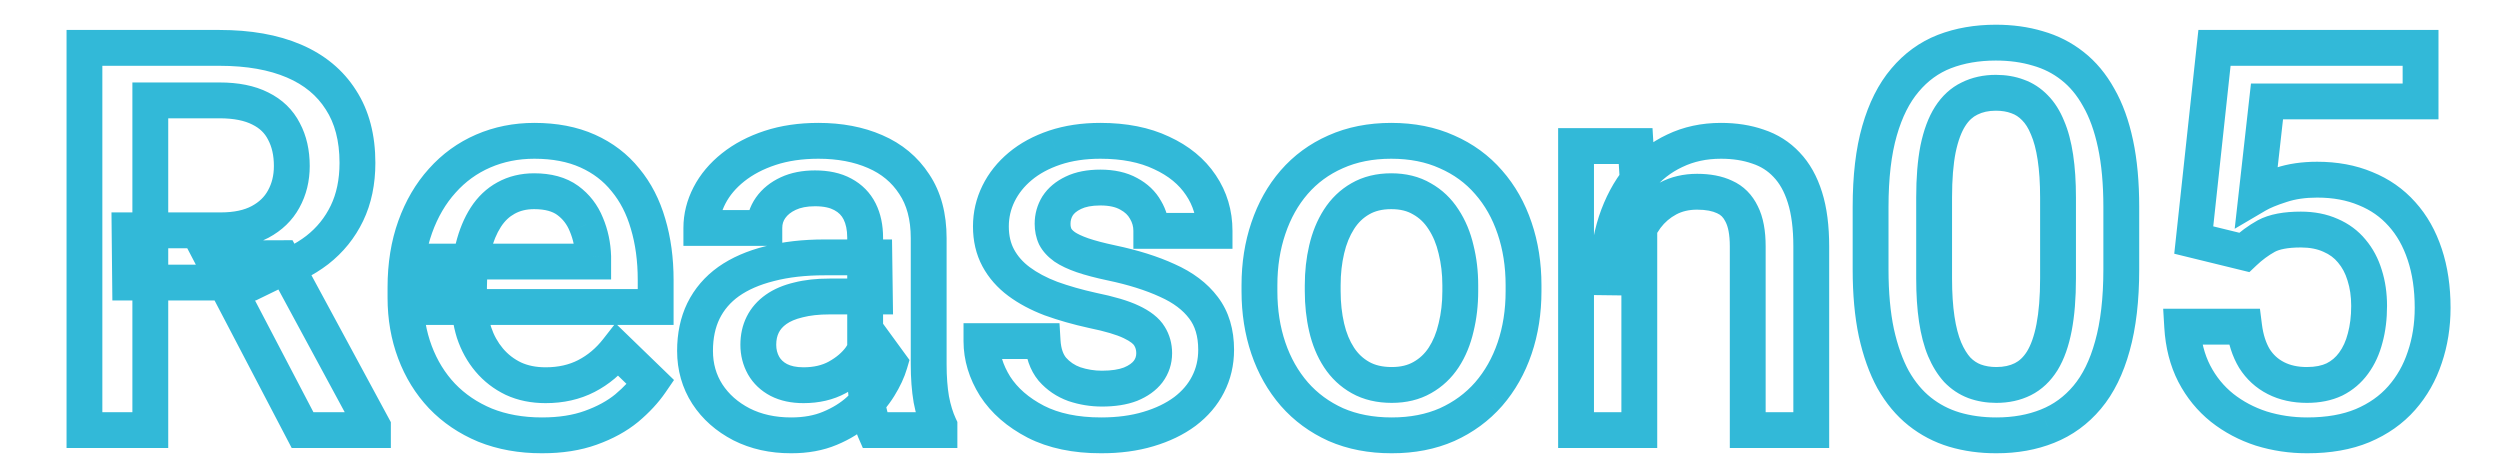 <svg width="279" height="53" viewBox="0 0 279 53" fill="none" xmlns="http://www.w3.org/2000/svg">
<mask id="path-1-outside-1_4_182" maskUnits="userSpaceOnUse" x="7" y="2" width="267" height="49" fill="black">
<rect fill="white" x="7" y="2" width="267" height="49"/>
<path d="M9.422 5.344H24.51C27.752 5.344 30.516 5.832 32.801 6.809C35.086 7.785 36.834 9.23 38.045 11.145C39.275 13.039 39.891 15.383 39.891 18.176C39.891 20.305 39.5 22.18 38.719 23.801C37.938 25.422 36.834 26.789 35.408 27.902C33.982 28.996 32.283 29.846 30.311 30.451L28.084 31.535H14.52L14.461 25.705H24.627C26.385 25.705 27.85 25.393 29.021 24.768C30.193 24.143 31.072 23.293 31.658 22.219C32.264 21.125 32.566 19.895 32.566 18.527C32.566 17.043 32.273 15.754 31.688 14.66C31.121 13.547 30.242 12.697 29.051 12.111C27.859 11.506 26.346 11.203 24.51 11.203H16.775V48H9.422V5.344ZM33.768 48L23.748 28.84L31.453 28.811L41.619 47.619V48H33.768ZM60.486 48.586C58.143 48.586 56.023 48.205 54.129 47.443C52.254 46.662 50.652 45.578 49.324 44.191C48.016 42.805 47.01 41.174 46.307 39.299C45.603 37.424 45.252 35.402 45.252 33.234V32.062C45.252 29.582 45.613 27.336 46.336 25.324C47.059 23.312 48.065 21.594 49.353 20.168C50.643 18.723 52.166 17.619 53.924 16.857C55.682 16.096 57.586 15.715 59.637 15.715C61.902 15.715 63.885 16.096 65.584 16.857C67.283 17.619 68.689 18.693 69.803 20.08C70.936 21.447 71.775 23.078 72.322 24.973C72.889 26.867 73.172 28.957 73.172 31.242V34.26H48.68V29.191H66.199V28.635C66.16 27.365 65.906 26.174 65.438 25.061C64.988 23.947 64.295 23.049 63.357 22.365C62.42 21.682 61.17 21.34 59.607 21.34C58.435 21.34 57.391 21.594 56.473 22.102C55.574 22.59 54.822 23.303 54.217 24.24C53.611 25.178 53.143 26.311 52.81 27.639C52.498 28.947 52.342 30.422 52.342 32.062V33.234C52.342 34.621 52.527 35.91 52.898 37.102C53.289 38.273 53.855 39.299 54.598 40.178C55.34 41.057 56.238 41.75 57.293 42.258C58.348 42.746 59.549 42.99 60.897 42.99C62.596 42.99 64.109 42.648 65.438 41.965C66.766 41.281 67.918 40.315 68.894 39.065L72.615 42.668C71.932 43.664 71.043 44.621 69.949 45.539C68.856 46.438 67.518 47.17 65.936 47.736C64.373 48.303 62.557 48.586 60.486 48.586ZM96.551 41.643V26.525C96.551 25.393 96.346 24.416 95.936 23.596C95.525 22.775 94.9 22.141 94.061 21.691C93.24 21.242 92.205 21.018 90.955 21.018C89.803 21.018 88.807 21.213 87.967 21.604C87.127 21.994 86.473 22.521 86.004 23.186C85.535 23.85 85.301 24.602 85.301 25.441H78.269C78.269 24.191 78.572 22.98 79.178 21.809C79.783 20.637 80.662 19.592 81.814 18.674C82.967 17.756 84.344 17.033 85.945 16.506C87.547 15.979 89.344 15.715 91.336 15.715C93.719 15.715 95.828 16.115 97.664 16.916C99.519 17.717 100.975 18.928 102.029 20.549C103.104 22.15 103.641 24.162 103.641 26.584V40.676C103.641 42.121 103.738 43.42 103.934 44.572C104.148 45.705 104.451 46.691 104.842 47.531V48H97.606C97.273 47.238 97.01 46.272 96.814 45.1C96.639 43.908 96.551 42.756 96.551 41.643ZM97.576 28.723L97.635 33.088H92.566C91.258 33.088 90.106 33.215 89.109 33.469C88.113 33.703 87.283 34.055 86.619 34.523C85.955 34.992 85.457 35.559 85.125 36.223C84.793 36.887 84.627 37.639 84.627 38.478C84.627 39.318 84.822 40.09 85.213 40.793C85.603 41.477 86.17 42.014 86.912 42.404C87.674 42.795 88.592 42.99 89.666 42.99C91.111 42.99 92.371 42.697 93.445 42.111C94.539 41.506 95.398 40.773 96.023 39.914C96.648 39.035 96.981 38.205 97.019 37.424L99.305 40.559C99.07 41.359 98.67 42.219 98.103 43.137C97.537 44.055 96.795 44.934 95.877 45.773C94.978 46.594 93.894 47.268 92.625 47.795C91.375 48.322 89.93 48.586 88.289 48.586C86.219 48.586 84.373 48.176 82.752 47.355C81.131 46.516 79.861 45.393 78.943 43.986C78.025 42.56 77.566 40.949 77.566 39.152C77.566 37.473 77.879 35.988 78.504 34.699C79.148 33.391 80.086 32.297 81.316 31.418C82.566 30.539 84.09 29.875 85.887 29.426C87.684 28.957 89.734 28.723 92.039 28.723H97.576ZM128.807 39.416C128.807 38.713 128.631 38.078 128.279 37.512C127.928 36.926 127.254 36.398 126.258 35.93C125.281 35.461 123.836 35.031 121.922 34.641C120.242 34.27 118.699 33.83 117.293 33.322C115.906 32.795 114.715 32.16 113.719 31.418C112.723 30.676 111.951 29.797 111.404 28.781C110.857 27.766 110.584 26.594 110.584 25.266C110.584 23.977 110.867 22.756 111.434 21.604C112 20.451 112.811 19.436 113.865 18.557C114.92 17.678 116.199 16.984 117.703 16.477C119.227 15.969 120.926 15.715 122.801 15.715C125.457 15.715 127.732 16.164 129.627 17.062C131.541 17.941 133.006 19.143 134.021 20.666C135.037 22.17 135.545 23.869 135.545 25.764H128.484C128.484 24.924 128.27 24.143 127.84 23.42C127.43 22.678 126.805 22.082 125.965 21.633C125.125 21.164 124.07 20.93 122.801 20.93C121.59 20.93 120.584 21.125 119.783 21.516C119.002 21.887 118.416 22.375 118.025 22.98C117.654 23.586 117.469 24.25 117.469 24.973C117.469 25.5 117.566 25.979 117.762 26.408C117.977 26.818 118.328 27.199 118.816 27.551C119.305 27.883 119.969 28.195 120.809 28.488C121.668 28.781 122.742 29.064 124.031 29.338C126.453 29.846 128.533 30.5 130.271 31.301C132.029 32.082 133.377 33.098 134.314 34.348C135.252 35.578 135.721 37.141 135.721 39.035C135.721 40.441 135.418 41.73 134.812 42.902C134.227 44.055 133.367 45.06 132.234 45.92C131.102 46.76 129.744 47.414 128.162 47.883C126.6 48.352 124.842 48.586 122.889 48.586C120.018 48.586 117.586 48.078 115.594 47.062C113.602 46.027 112.088 44.709 111.053 43.107C110.037 41.486 109.529 39.807 109.529 38.068H116.355C116.434 39.377 116.795 40.422 117.439 41.203C118.104 41.965 118.924 42.522 119.9 42.873C120.896 43.205 121.922 43.371 122.977 43.371C124.246 43.371 125.311 43.205 126.17 42.873C127.029 42.522 127.684 42.053 128.133 41.467C128.582 40.861 128.807 40.178 128.807 39.416ZM140.555 32.502V31.828C140.555 29.543 140.887 27.424 141.551 25.471C142.215 23.498 143.172 21.789 144.422 20.344C145.691 18.879 147.234 17.746 149.051 16.945C150.887 16.125 152.957 15.715 155.262 15.715C157.586 15.715 159.656 16.125 161.473 16.945C163.309 17.746 164.861 18.879 166.131 20.344C167.4 21.789 168.367 23.498 169.031 25.471C169.695 27.424 170.027 29.543 170.027 31.828V32.502C170.027 34.787 169.695 36.906 169.031 38.859C168.367 40.812 167.4 42.522 166.131 43.986C164.861 45.432 163.318 46.565 161.502 47.385C159.686 48.185 157.625 48.586 155.32 48.586C152.996 48.586 150.916 48.185 149.08 47.385C147.264 46.565 145.721 45.432 144.451 43.986C143.182 42.522 142.215 40.812 141.551 38.859C140.887 36.906 140.555 34.787 140.555 32.502ZM147.615 31.828V32.502C147.615 33.928 147.762 35.275 148.055 36.545C148.348 37.815 148.807 38.928 149.432 39.885C150.057 40.842 150.857 41.594 151.834 42.141C152.811 42.688 153.973 42.961 155.32 42.961C156.629 42.961 157.762 42.688 158.719 42.141C159.695 41.594 160.496 40.842 161.121 39.885C161.746 38.928 162.205 37.815 162.498 36.545C162.811 35.275 162.967 33.928 162.967 32.502V31.828C162.967 30.422 162.811 29.094 162.498 27.844C162.205 26.574 161.736 25.451 161.092 24.475C160.467 23.498 159.666 22.736 158.689 22.189C157.732 21.623 156.59 21.34 155.262 21.34C153.934 21.34 152.781 21.623 151.805 22.189C150.848 22.736 150.057 23.498 149.432 24.475C148.807 25.451 148.348 26.574 148.055 27.844C147.762 29.094 147.615 30.422 147.615 31.828ZM182.947 23.068V48H175.887V16.301H182.537L182.947 23.068ZM181.688 30.979L179.402 30.949C179.422 28.703 179.734 26.643 180.34 24.768C180.965 22.893 181.824 21.281 182.918 19.934C184.031 18.586 185.359 17.551 186.902 16.828C188.445 16.086 190.164 15.715 192.059 15.715C193.582 15.715 194.959 15.93 196.189 16.359C197.439 16.77 198.504 17.443 199.383 18.381C200.281 19.318 200.965 20.539 201.434 22.043C201.902 23.527 202.137 25.354 202.137 27.521V48H195.047V27.492C195.047 25.969 194.822 24.768 194.373 23.889C193.943 22.99 193.309 22.355 192.469 21.984C191.648 21.594 190.623 21.398 189.393 21.398C188.182 21.398 187.098 21.652 186.141 22.16C185.184 22.668 184.373 23.361 183.709 24.24C183.064 25.119 182.566 26.135 182.215 27.287C181.863 28.439 181.688 29.67 181.688 30.979ZM236.736 23.098V30.07C236.736 33.41 236.404 36.262 235.74 38.625C235.096 40.969 234.158 42.873 232.928 44.338C231.697 45.803 230.223 46.877 228.504 47.56C226.805 48.244 224.9 48.586 222.791 48.586C221.111 48.586 219.549 48.371 218.104 47.941C216.678 47.512 215.389 46.838 214.236 45.92C213.084 45.002 212.098 43.82 211.277 42.375C210.477 40.91 209.852 39.162 209.402 37.131C208.973 35.1 208.758 32.746 208.758 30.07V23.098C208.758 19.738 209.09 16.906 209.754 14.602C210.418 12.277 211.365 10.393 212.596 8.947C213.826 7.482 215.291 6.418 216.99 5.754C218.709 5.09 220.623 4.758 222.732 4.758C224.432 4.758 225.994 4.973 227.42 5.402C228.865 5.812 230.154 6.467 231.287 7.365C232.439 8.264 233.416 9.436 234.217 10.881C235.037 12.307 235.662 14.035 236.092 16.066C236.521 18.078 236.736 20.422 236.736 23.098ZM229.676 31.066V22.043C229.676 20.344 229.578 18.85 229.383 17.561C229.188 16.252 228.895 15.148 228.504 14.25C228.133 13.332 227.664 12.59 227.098 12.023C226.531 11.438 225.887 11.018 225.164 10.764C224.441 10.49 223.631 10.354 222.732 10.354C221.639 10.354 220.662 10.568 219.803 10.998C218.943 11.408 218.221 12.072 217.635 12.99C217.049 13.908 216.6 15.119 216.287 16.623C215.994 18.107 215.848 19.914 215.848 22.043V31.066C215.848 32.785 215.945 34.299 216.141 35.607C216.336 36.916 216.629 38.039 217.02 38.977C217.41 39.895 217.879 40.656 218.426 41.262C218.992 41.848 219.637 42.277 220.359 42.551C221.102 42.824 221.912 42.961 222.791 42.961C223.904 42.961 224.891 42.746 225.75 42.316C226.609 41.887 227.332 41.203 227.918 40.266C228.504 39.309 228.943 38.068 229.236 36.545C229.529 35.022 229.676 33.195 229.676 31.066ZM250.447 28.166L244.822 26.789L247.137 5.344H270.135V11.32H252.996L251.824 21.779C252.488 21.389 253.406 21.008 254.578 20.637C255.75 20.246 257.088 20.051 258.592 20.051C260.604 20.051 262.4 20.383 263.982 21.047C265.584 21.691 266.941 22.639 268.055 23.889C269.168 25.119 270.018 26.623 270.604 28.4C271.189 30.158 271.482 32.141 271.482 34.348C271.482 36.32 271.189 38.166 270.604 39.885C270.037 41.603 269.178 43.117 268.025 44.426C266.873 45.734 265.418 46.76 263.66 47.502C261.922 48.225 259.861 48.586 257.479 48.586C255.701 48.586 253.992 48.332 252.352 47.824C250.73 47.297 249.275 46.525 247.986 45.51C246.697 44.475 245.662 43.205 244.881 41.701C244.1 40.178 243.65 38.43 243.533 36.457H250.447C250.623 37.844 251.004 39.025 251.59 40.002C252.195 40.959 252.996 41.691 253.992 42.199C254.988 42.707 256.141 42.961 257.449 42.961C258.641 42.961 259.666 42.756 260.525 42.346C261.385 41.916 262.098 41.31 262.664 40.529C263.25 39.728 263.68 38.791 263.953 37.717C264.246 36.643 264.393 35.451 264.393 34.143C264.393 32.893 264.227 31.75 263.895 30.715C263.582 29.68 263.104 28.781 262.459 28.02C261.834 27.258 261.043 26.672 260.086 26.262C259.129 25.832 258.025 25.617 256.775 25.617C255.096 25.617 253.807 25.861 252.908 26.35C252.029 26.838 251.209 27.443 250.447 28.166Z"/>
</mask>
<path d="M9.422 5.344V3.344H7.422V5.344H9.422ZM38.045 11.145L36.355 12.214L36.361 12.224L36.368 12.234L38.045 11.145ZM35.408 27.902L36.626 29.489L36.632 29.484L36.639 29.479L35.408 27.902ZM30.311 30.451L29.724 28.539L29.575 28.585L29.435 28.653L30.311 30.451ZM28.084 31.535V33.535H28.545L28.959 33.333L28.084 31.535ZM14.52 31.535L12.52 31.555L12.54 33.535H14.52V31.535ZM14.461 25.705V23.705H12.441L12.461 25.725L14.461 25.705ZM31.658 22.219L29.908 21.25L29.902 21.261L31.658 22.219ZM31.688 14.66L29.905 15.567L29.915 15.586L29.924 15.605L31.688 14.66ZM29.051 12.111L28.145 13.894L28.156 13.9L28.168 13.906L29.051 12.111ZM16.775 11.203V9.203H14.775V11.203H16.775ZM16.775 48V50H18.775V48H16.775ZM9.422 48H7.422V50H9.422V48ZM33.768 48L31.995 48.927L32.556 50H33.768V48ZM23.748 28.84L23.74 26.84L20.452 26.852L21.976 29.767L23.748 28.84ZM31.453 28.811L33.213 27.86L32.643 26.806L31.445 26.811L31.453 28.811ZM41.619 47.619H43.619V47.113L43.379 46.668L41.619 47.619ZM41.619 48V50H43.619V48H41.619ZM9.422 7.344H24.51V3.344H9.422V7.344ZM24.51 7.344C27.56 7.344 30.041 7.804 32.015 8.648L33.587 4.969C30.99 3.86 27.944 3.344 24.51 3.344V7.344ZM32.015 8.648C33.965 9.481 35.381 10.675 36.355 12.214L39.735 10.075C38.287 7.786 36.206 6.089 33.587 4.969L32.015 8.648ZM36.368 12.234C37.343 13.735 37.891 15.678 37.891 18.176H41.891C41.891 15.088 41.208 12.343 39.722 10.055L36.368 12.234ZM37.891 18.176C37.891 20.059 37.546 21.627 36.917 22.933L40.52 24.669C41.454 22.732 41.891 20.551 41.891 18.176H37.891ZM36.917 22.933C36.27 24.275 35.362 25.401 34.177 26.326L36.639 29.479C38.306 28.177 39.605 26.568 40.52 24.669L36.917 22.933ZM34.191 26.316C32.98 27.244 31.502 27.993 29.724 28.539L30.897 32.363C33.065 31.698 34.985 30.748 36.626 29.489L34.191 26.316ZM29.435 28.653L27.209 29.737L28.959 33.333L31.186 32.249L29.435 28.653ZM28.084 29.535H14.52V33.535H28.084V29.535ZM16.519 31.515L16.461 25.685L12.461 25.725L12.52 31.555L16.519 31.515ZM14.461 27.705H24.627V23.705H14.461V27.705ZM24.627 27.705C26.611 27.705 28.423 27.354 29.963 26.532L28.08 23.003C27.277 23.431 26.159 23.705 24.627 23.705V27.705ZM29.963 26.532C31.448 25.74 32.625 24.623 33.414 23.177L29.902 21.261C29.519 21.963 28.938 22.545 28.08 23.003L29.963 26.532ZM33.408 23.187C34.193 21.77 34.566 20.201 34.566 18.527H30.566C30.566 19.588 30.335 20.48 29.908 21.25L33.408 23.187ZM34.566 18.527C34.566 16.778 34.22 15.152 33.45 13.716L29.924 15.605C30.327 16.356 30.566 17.308 30.566 18.527H34.566ZM33.47 13.753C32.695 12.229 31.487 11.081 29.933 10.317L28.168 13.906C28.997 14.314 29.547 14.864 29.905 15.567L33.47 13.753ZM29.957 10.328C28.4 9.537 26.549 9.203 24.51 9.203V13.203C26.142 13.203 27.319 13.475 28.145 13.894L29.957 10.328ZM24.51 9.203H16.775V13.203H24.51V9.203ZM14.775 11.203V48H18.775V11.203H14.775ZM16.775 46H9.422V50H16.775V46ZM11.422 48V5.344H7.422V48H11.422ZM35.54 47.073L25.52 27.913L21.976 29.767L31.995 48.927L35.54 47.073ZM23.756 30.84L31.461 30.811L31.445 26.811L23.74 26.84L23.756 30.84ZM29.694 29.762L39.86 48.57L43.379 46.668L33.213 27.86L29.694 29.762ZM39.619 47.619V48H43.619V47.619H39.619ZM41.619 46H33.768V50H41.619V46ZM54.129 47.443L53.36 49.289L53.371 49.294L53.383 49.299L54.129 47.443ZM49.324 44.191L47.87 45.564L47.875 45.569L47.88 45.575L49.324 44.191ZM49.353 20.168L50.837 21.509L50.846 21.499L49.353 20.168ZM69.803 20.08L68.243 21.332L68.253 21.344L68.263 21.356L69.803 20.08ZM72.322 24.973L70.401 25.527L70.403 25.536L70.406 25.546L72.322 24.973ZM73.172 34.26V36.26H75.172V34.26H73.172ZM48.68 34.26H46.68V36.26H48.68V34.26ZM48.68 29.191V27.191H46.68V29.191H48.68ZM66.199 29.191V31.191H68.199V29.191H66.199ZM66.199 28.635H68.199V28.604L68.198 28.573L66.199 28.635ZM65.438 25.061L63.583 25.809L63.588 25.823L63.594 25.837L65.438 25.061ZM56.473 22.102L57.428 23.859L57.434 23.855L57.441 23.852L56.473 22.102ZM52.81 27.639L50.87 27.154L50.868 27.164L50.865 27.174L52.81 27.639ZM52.898 37.102L50.989 37.696L50.995 37.715L51.001 37.734L52.898 37.102ZM57.293 42.258L56.425 44.06L56.439 44.066L56.453 44.073L57.293 42.258ZM68.894 39.065L70.286 37.628L68.688 36.08L67.319 37.833L68.894 39.065ZM72.615 42.668L74.264 43.8L75.22 42.407L74.007 41.231L72.615 42.668ZM69.949 45.539L71.219 47.084L71.227 47.078L71.235 47.071L69.949 45.539ZM65.936 47.736L65.261 45.853L65.254 45.856L65.936 47.736ZM60.486 46.586C58.361 46.586 56.5 46.241 54.875 45.588L53.383 49.299C55.547 50.169 57.924 50.586 60.486 50.586V46.586ZM54.898 45.597C53.263 44.916 51.895 43.984 50.769 42.808L47.88 45.575C49.41 47.172 51.245 48.408 53.36 49.289L54.898 45.597ZM50.779 42.819C49.662 41.635 48.794 40.235 48.179 38.597L44.434 40.001C45.226 42.112 46.369 43.974 47.87 45.564L50.779 42.819ZM48.179 38.597C47.567 36.964 47.252 35.182 47.252 33.234H43.252C43.252 35.622 43.64 37.884 44.434 40.001L48.179 38.597ZM47.252 33.234V32.062H43.252V33.234H47.252ZM47.252 32.062C47.252 29.776 47.585 27.764 48.218 26L44.454 24.648C43.642 26.908 43.252 29.388 43.252 32.062H47.252ZM48.218 26C48.862 24.207 49.742 22.721 50.837 21.509L47.87 18.827C46.387 20.467 45.255 22.418 44.454 24.648L48.218 26ZM50.846 21.499C51.944 20.268 53.23 19.338 54.719 18.692L53.129 15.022C51.102 15.901 49.341 17.177 47.861 18.837L50.846 21.499ZM54.719 18.692C56.209 18.047 57.84 17.715 59.637 17.715V13.715C57.332 13.715 55.155 14.144 53.129 15.022L54.719 18.692ZM59.637 17.715C61.68 17.715 63.373 18.058 64.766 18.682L66.402 15.032C64.396 14.133 62.124 13.715 59.637 13.715V17.715ZM64.766 18.682C66.19 19.321 67.338 20.204 68.243 21.332L71.362 18.828C70.041 17.183 68.376 15.917 66.402 15.032L64.766 18.682ZM68.263 21.356C69.202 22.489 69.922 23.868 70.401 25.527L74.244 24.418C73.629 22.289 72.669 20.405 71.343 18.804L68.263 21.356ZM70.406 25.546C70.909 27.228 71.172 29.122 71.172 31.242H75.172C75.172 28.793 74.868 26.506 74.239 24.4L70.406 25.546ZM71.172 31.242V34.26H75.172V31.242H71.172ZM73.172 32.26H48.68V36.26H73.172V32.26ZM50.68 34.26V29.191H46.68V34.26H50.68ZM48.68 31.191H66.199V27.191H48.68V31.191ZM68.199 29.191V28.635H64.199V29.191H68.199ZM68.198 28.573C68.152 27.071 67.85 25.636 67.281 24.284L63.594 25.837C63.963 26.712 64.168 27.66 64.2 28.696L68.198 28.573ZM67.292 24.312C66.708 22.865 65.786 21.661 64.536 20.749L62.179 23.981C62.804 24.437 63.268 25.03 63.583 25.809L67.292 24.312ZM64.536 20.749C63.155 19.742 61.449 19.34 59.607 19.34V23.34C60.891 23.34 61.685 23.621 62.179 23.981L64.536 20.749ZM59.607 19.34C58.137 19.34 56.752 19.661 55.505 20.352L57.441 23.852C58.029 23.526 58.734 23.34 59.607 23.34V19.34ZM55.518 20.344C54.299 21.007 53.307 21.963 52.537 23.155L55.897 25.325C56.338 24.643 56.85 24.173 57.428 23.859L55.518 20.344ZM52.537 23.155C51.789 24.313 51.244 25.659 50.87 27.154L54.751 28.124C55.041 26.962 55.434 26.042 55.897 25.325L52.537 23.155ZM50.865 27.174C50.51 28.664 50.342 30.298 50.342 32.062H54.342C54.342 30.546 54.487 29.231 54.756 28.103L50.865 27.174ZM50.342 32.062V33.234H54.342V32.062H50.342ZM50.342 33.234C50.342 34.801 50.552 36.292 50.989 37.696L54.808 36.507C54.503 35.528 54.342 34.442 54.342 33.234H50.342ZM51.001 37.734C51.466 39.129 52.152 40.381 53.07 41.468L56.126 38.887C55.559 38.216 55.112 37.418 54.796 36.469L51.001 37.734ZM53.07 41.468C53.997 42.566 55.121 43.432 56.425 44.06L58.161 40.456C57.355 40.068 56.683 39.547 56.126 38.887L53.07 41.468ZM56.453 44.073C57.81 44.701 59.305 44.99 60.897 44.99V40.99C59.793 40.99 58.886 40.791 58.133 40.443L56.453 44.073ZM60.897 44.99C62.87 44.99 64.705 44.591 66.353 43.743L64.522 40.187C63.514 40.706 62.322 40.99 60.897 40.99V44.99ZM66.353 43.743C67.954 42.919 69.327 41.759 70.471 40.296L67.319 37.833C66.509 38.87 65.577 39.644 64.522 40.187L66.353 43.743ZM67.503 40.501L71.224 44.105L74.007 41.231L70.286 37.628L67.503 40.501ZM70.966 41.536C70.402 42.359 69.643 43.185 68.663 44.007L71.235 47.071C72.443 46.057 73.462 44.969 74.264 43.8L70.966 41.536ZM68.68 43.994C67.793 44.722 66.667 45.35 65.261 45.853L66.61 49.619C68.369 48.99 69.918 48.153 71.219 47.084L68.68 43.994ZM65.254 45.856C63.956 46.327 62.379 46.586 60.486 46.586V50.586C62.734 50.586 64.79 50.279 66.617 49.617L65.254 45.856ZM94.061 21.691L93.1 23.446L93.109 23.45L93.117 23.455L94.061 21.691ZM85.301 25.441V27.441H87.301V25.441H85.301ZM78.269 25.441H76.269V27.441H78.269V25.441ZM81.814 18.674L80.568 17.11L81.814 18.674ZM97.664 16.916L96.865 18.749L96.872 18.752L97.664 16.916ZM102.029 20.549L100.353 21.64L100.361 21.651L100.368 21.663L102.029 20.549ZM103.934 44.572L101.962 44.907L101.965 44.926L101.969 44.945L103.934 44.572ZM104.842 47.531H106.842V47.089L106.655 46.688L104.842 47.531ZM104.842 48V50H106.842V48H104.842ZM97.606 48L95.772 48.799L96.296 50H97.606V48ZM96.814 45.1L94.836 45.392L94.839 45.41L94.842 45.428L96.814 45.1ZM97.576 28.723L99.576 28.696L99.549 26.723H97.576V28.723ZM97.635 33.088V35.088H99.662L99.635 33.061L97.635 33.088ZM89.109 33.469L89.567 35.416L89.585 35.411L89.603 35.407L89.109 33.469ZM85.213 40.793L83.465 41.764L83.47 41.775L83.476 41.785L85.213 40.793ZM86.912 42.404L85.981 44.174L85.99 44.179L85.999 44.184L86.912 42.404ZM93.445 42.111L94.403 43.867L94.414 43.861L93.445 42.111ZM96.023 39.914L97.641 41.09L97.647 41.082L97.653 41.073L96.023 39.914ZM97.019 37.424L98.636 36.246L95.304 31.676L95.022 37.324L97.019 37.424ZM99.305 40.559L101.224 41.12L101.501 40.176L100.921 39.38L99.305 40.559ZM95.877 45.773L97.225 47.25L97.227 47.249L95.877 45.773ZM92.625 47.795L91.858 45.948L91.848 45.952L92.625 47.795ZM82.752 47.355L81.832 49.131L81.84 49.136L81.849 49.14L82.752 47.355ZM78.943 43.986L77.262 45.069L77.269 45.08L78.943 43.986ZM78.504 34.699L76.71 33.816L76.704 33.827L78.504 34.699ZM81.316 31.418L80.166 29.782L80.16 29.786L80.154 29.791L81.316 31.418ZM85.887 29.426L86.372 31.366L86.382 31.364L86.392 31.361L85.887 29.426ZM98.551 41.643V26.525H94.551V41.643H98.551ZM98.551 26.525C98.551 25.154 98.302 23.857 97.724 22.701L94.147 24.49C94.389 24.975 94.551 25.631 94.551 26.525H98.551ZM97.724 22.701C97.122 21.496 96.194 20.564 95.004 19.928L93.117 23.455C93.607 23.717 93.929 24.055 94.147 24.49L97.724 22.701ZM95.021 19.937C93.824 19.282 92.432 19.018 90.955 19.018V23.018C91.978 23.018 92.657 23.203 93.1 23.446L95.021 19.937ZM90.955 19.018C89.581 19.018 88.284 19.25 87.123 19.79L88.81 23.417C89.33 23.175 90.025 23.018 90.955 23.018V19.018ZM87.123 19.79C86.012 20.307 85.067 21.045 84.37 22.032L87.638 24.339C87.879 23.998 88.242 23.681 88.81 23.417L87.123 19.79ZM84.37 22.032C83.655 23.045 83.301 24.203 83.301 25.441H87.301C87.301 25 87.416 24.654 87.638 24.339L84.37 22.032ZM85.301 23.441H78.269V27.441H85.301V23.441ZM80.269 25.441C80.269 24.529 80.487 23.631 80.955 22.727L77.401 20.891C76.657 22.33 76.269 23.854 76.269 25.441H80.269ZM80.955 22.727C81.416 21.833 82.103 21.001 83.061 20.238L80.568 17.11C79.221 18.183 78.15 19.44 77.401 20.891L80.955 22.727ZM83.061 20.238C84.003 19.488 85.162 18.869 86.571 18.405L85.32 14.606C83.525 15.197 81.931 16.024 80.568 17.11L83.061 20.238ZM86.571 18.405C87.938 17.956 89.519 17.715 91.336 17.715V13.715C89.169 13.715 87.156 14.002 85.32 14.606L86.571 18.405ZM91.336 17.715C93.495 17.715 95.324 18.077 96.865 18.749L98.464 15.083C96.332 14.153 93.943 13.715 91.336 13.715V17.715ZM96.872 18.752C98.383 19.404 99.523 20.364 100.353 21.64L103.706 19.458C102.426 17.492 100.657 16.029 98.457 15.08L96.872 18.752ZM100.368 21.663C101.171 22.86 101.641 24.457 101.641 26.584H105.641C105.641 23.867 105.036 21.441 103.69 19.435L100.368 21.663ZM101.641 26.584V40.676H105.641V26.584H101.641ZM101.641 40.676C101.641 42.208 101.744 43.621 101.962 44.907L105.905 44.238C105.733 43.218 105.641 42.034 105.641 40.676H101.641ZM101.969 44.945C102.207 46.203 102.553 47.353 103.028 48.375L106.655 46.688C106.349 46.029 106.09 45.208 105.899 44.2L101.969 44.945ZM102.842 47.531V48H106.842V47.531H102.842ZM104.842 46H97.606V50H104.842V46ZM99.439 47.201C99.194 46.639 98.966 45.844 98.787 44.771L94.842 45.428C95.053 46.699 95.353 47.838 95.772 48.799L99.439 47.201ZM98.793 44.808C98.63 43.705 98.551 42.651 98.551 41.643H94.551C94.551 42.861 94.647 44.111 94.836 45.392L98.793 44.808ZM95.576 28.75L95.635 33.115L99.635 33.061L99.576 28.696L95.576 28.75ZM97.635 31.088H92.566V35.088H97.635V31.088ZM92.566 31.088C91.134 31.088 89.81 31.226 88.615 31.531L89.603 35.407C90.401 35.203 91.382 35.088 92.566 35.088V31.088ZM88.651 31.522C87.468 31.8 86.386 32.24 85.466 32.889L87.772 36.157C88.18 35.869 88.759 35.606 89.567 35.416L88.651 31.522ZM85.466 32.889C84.558 33.53 83.829 34.342 83.336 35.328L86.914 37.117C87.085 36.776 87.352 36.454 87.772 36.157L85.466 32.889ZM83.336 35.328C82.848 36.304 82.627 37.369 82.627 38.478H86.627C86.627 37.908 86.738 37.469 86.914 37.117L83.336 35.328ZM82.627 38.478C82.627 39.643 82.901 40.751 83.465 41.764L86.961 39.822C86.743 39.429 86.627 38.994 86.627 38.478H82.627ZM83.476 41.785C84.068 42.821 84.925 43.618 85.981 44.174L87.844 40.635C87.415 40.409 87.139 40.132 86.949 39.801L83.476 41.785ZM85.999 44.184C87.106 44.752 88.353 44.99 89.666 44.99V40.99C88.83 40.99 88.241 40.838 87.825 40.625L85.999 44.184ZM89.666 44.99C91.385 44.99 92.986 44.64 94.403 43.867L92.488 40.355C91.756 40.755 90.837 40.99 89.666 40.99V44.99ZM94.414 43.861C95.719 43.139 96.816 42.224 97.641 41.09L94.406 38.738C93.981 39.323 93.36 39.873 92.477 40.361L94.414 43.861ZM97.653 41.073C98.419 39.997 98.953 38.804 99.017 37.524L95.022 37.324C95.008 37.606 94.878 38.073 94.394 38.755L97.653 41.073ZM95.403 38.602L97.689 41.737L100.921 39.38L98.636 36.246L95.403 38.602ZM97.385 39.997C97.213 40.584 96.9 41.279 96.401 42.087L99.806 44.187C100.44 43.159 100.927 42.135 101.224 41.12L97.385 39.997ZM96.401 42.087C95.946 42.825 95.329 43.564 94.527 44.298L97.227 47.249C98.261 46.303 99.129 45.284 99.806 44.187L96.401 42.087ZM94.528 44.297C93.822 44.942 92.941 45.498 91.858 45.948L93.392 49.642C94.848 49.037 96.135 48.246 97.225 47.25L94.528 44.297ZM91.848 45.952C90.889 46.356 89.717 46.586 88.289 46.586V50.586C90.142 50.586 91.861 50.288 93.402 49.638L91.848 45.952ZM88.289 46.586C86.488 46.586 84.959 46.231 83.655 45.571L81.849 49.14C83.787 50.121 85.949 50.586 88.289 50.586V46.586ZM83.672 45.58C82.33 44.884 81.331 43.986 80.618 42.893L77.269 45.08C78.391 46.8 79.932 48.147 81.832 49.131L83.672 45.58ZM80.625 42.904C79.927 41.82 79.566 40.589 79.566 39.152H75.566C75.566 41.309 76.123 43.301 77.262 45.069L80.625 42.904ZM79.566 39.152C79.566 37.723 79.831 36.546 80.303 35.572L76.704 33.827C75.927 35.431 75.566 37.222 75.566 39.152H79.566ZM80.298 35.583C80.791 34.582 81.507 33.74 82.479 33.045L80.154 29.791C78.665 30.854 77.506 32.2 76.71 33.816L80.298 35.583ZM82.467 33.054C83.478 32.343 84.764 31.768 86.372 31.366L85.402 27.485C83.415 27.982 81.655 28.735 80.166 29.782L82.467 33.054ZM86.392 31.361C87.99 30.944 89.866 30.723 92.039 30.723V26.723C89.603 26.723 87.378 26.97 85.382 27.491L86.392 31.361ZM92.039 30.723H97.576V26.723H92.039V30.723ZM128.279 37.512L126.564 38.541L126.572 38.554L126.58 38.566L128.279 37.512ZM126.258 35.93L125.392 37.733L125.399 37.736L125.406 37.739L126.258 35.93ZM121.922 34.641L121.49 36.593L121.506 36.597L121.522 36.6L121.922 34.641ZM117.293 33.322L116.582 35.192L116.598 35.198L116.614 35.203L117.293 33.322ZM113.719 31.418L114.914 29.814L113.719 31.418ZM117.703 16.477L117.071 14.579L117.063 14.582L117.703 16.477ZM129.627 17.062L128.77 18.87L128.781 18.875L128.792 18.88L129.627 17.062ZM134.021 20.666L132.357 21.775L132.364 21.785L134.021 20.666ZM135.545 25.764V27.764H137.545V25.764H135.545ZM128.484 25.764H126.484V27.764H128.484V25.764ZM127.84 23.42L126.089 24.387L126.105 24.415L126.121 24.442L127.84 23.42ZM125.965 21.633L124.99 23.379L125.006 23.388L125.022 23.396L125.965 21.633ZM119.783 21.516L120.641 23.322L120.651 23.318L120.66 23.313L119.783 21.516ZM118.025 22.98L116.345 21.896L116.332 21.916L116.32 21.935L118.025 22.98ZM117.762 26.408L115.941 27.236L115.964 27.287L115.99 27.336L117.762 26.408ZM118.816 27.551L117.648 29.174L117.67 29.189L117.692 29.205L118.816 27.551ZM120.809 28.488L120.15 30.377L120.157 30.379L120.163 30.381L120.809 28.488ZM124.031 29.338L123.616 31.294L123.621 31.295L124.031 29.338ZM130.271 31.301L129.435 33.117L129.447 33.123L129.459 33.128L130.271 31.301ZM134.314 34.348L132.714 35.548L132.719 35.554L132.724 35.56L134.314 34.348ZM134.812 42.902L133.036 41.984L133.03 41.996L134.812 42.902ZM132.234 45.92L133.425 47.526L133.434 47.52L133.443 47.513L132.234 45.92ZM128.162 47.883L127.594 45.965L127.587 45.967L128.162 47.883ZM115.594 47.062L114.672 48.837L114.678 48.841L114.685 48.844L115.594 47.062ZM111.053 43.107L109.358 44.169L109.365 44.181L109.373 44.193L111.053 43.107ZM109.529 38.068V36.068H107.529V38.068H109.529ZM116.355 38.068L118.352 37.949L118.24 36.068H116.355V38.068ZM117.439 41.203L115.897 42.476L115.914 42.497L115.932 42.517L117.439 41.203ZM119.9 42.873L119.223 44.755L119.245 44.763L119.268 44.77L119.9 42.873ZM126.17 42.873L126.891 44.739L126.909 44.732L126.927 44.724L126.17 42.873ZM128.133 41.467L129.72 42.684L129.73 42.671L129.739 42.658L128.133 41.467ZM130.807 39.416C130.807 38.361 130.538 37.358 129.979 36.457L126.58 38.566C126.724 38.798 126.807 39.064 126.807 39.416H130.807ZM129.994 36.483C129.349 35.407 128.264 34.663 127.109 34.12L125.406 37.739C126.243 38.133 126.507 38.445 126.564 38.541L129.994 36.483ZM127.123 34.127C125.925 33.551 124.29 33.083 122.322 32.681L121.522 36.6C123.382 36.98 124.637 37.37 125.392 37.733L127.123 34.127ZM122.353 32.688C120.745 32.333 119.287 31.916 117.972 31.441L116.614 35.203C118.112 35.744 119.739 36.207 121.49 36.593L122.353 32.688ZM118.004 31.453C116.758 30.979 115.736 30.427 114.914 29.814L112.524 33.022C113.694 33.893 115.055 34.611 116.582 35.192L118.004 31.453ZM114.914 29.814C114.134 29.233 113.563 28.572 113.165 27.833L109.643 29.73C110.339 31.022 111.312 32.119 112.524 33.022L114.914 29.814ZM113.165 27.833C112.798 27.15 112.584 26.313 112.584 25.266H108.584C108.584 26.874 108.917 28.381 109.643 29.73L113.165 27.833ZM112.584 25.266C112.584 24.281 112.798 23.363 113.228 22.486L109.639 20.721C108.937 22.149 108.584 23.672 108.584 25.266H112.584ZM113.228 22.486C113.663 21.602 114.291 20.805 115.146 20.093L112.585 17.02C111.33 18.066 110.337 19.3 109.639 20.721L113.228 22.486ZM115.146 20.093C115.984 19.395 117.037 18.812 118.343 18.372L117.063 14.582C115.362 15.156 113.856 15.961 112.585 17.02L115.146 20.093ZM118.336 18.374C119.624 17.944 121.106 17.715 122.801 17.715V13.715C120.746 13.715 118.829 13.993 117.071 14.579L118.336 18.374ZM122.801 17.715C125.237 17.715 127.205 18.127 128.77 18.87L130.484 15.255C128.26 14.201 125.677 13.715 122.801 13.715V17.715ZM128.792 18.88C130.421 19.628 131.577 20.604 132.357 21.775L135.686 19.557C134.435 17.681 132.661 16.255 130.462 15.245L128.792 18.88ZM132.364 21.785C133.146 22.944 133.545 24.25 133.545 25.764H137.545C137.545 23.489 136.928 21.396 135.679 19.547L132.364 21.785ZM135.545 23.764H128.484V27.764H135.545V23.764ZM130.484 25.764C130.484 24.564 130.172 23.429 129.559 22.398L126.121 24.442C126.367 24.856 126.484 25.284 126.484 25.764H130.484ZM129.59 22.453C128.971 21.332 128.045 20.477 126.908 19.869L125.022 23.396C125.564 23.687 125.888 24.023 126.089 24.387L129.59 22.453ZM126.94 19.886C125.721 19.206 124.306 18.93 122.801 18.93V22.93C123.835 22.93 124.529 23.122 124.99 23.379L126.94 19.886ZM122.801 18.93C121.389 18.93 120.06 19.155 118.906 19.718L120.66 23.313C121.108 23.095 121.79 22.93 122.801 22.93V18.93ZM118.925 19.709C117.876 20.208 116.974 20.921 116.345 21.896L119.706 24.065C119.858 23.829 120.128 23.566 120.641 23.322L118.925 19.709ZM116.32 21.935C115.753 22.861 115.469 23.888 115.469 24.973H119.469C119.469 24.612 119.556 24.311 119.731 24.026L116.32 21.935ZM115.469 24.973C115.469 25.752 115.614 26.517 115.941 27.236L119.582 25.581C119.518 25.44 119.469 25.248 119.469 24.973H115.469ZM115.99 27.336C116.386 28.092 116.98 28.693 117.648 29.174L119.985 25.928C119.676 25.705 119.567 25.545 119.533 25.48L115.99 27.336ZM117.692 29.205C118.378 29.671 119.219 30.052 120.15 30.377L121.467 26.6C120.718 26.338 120.232 26.095 119.941 25.897L117.692 29.205ZM120.163 30.381C121.123 30.709 122.281 31.011 123.616 31.294L124.446 27.381C123.204 27.118 122.213 26.854 121.454 26.595L120.163 30.381ZM123.621 31.295C125.936 31.781 127.866 32.395 129.435 33.117L131.108 29.484C129.201 28.605 126.97 27.911 124.442 27.381L123.621 31.295ZM129.459 33.128C130.977 33.803 132.024 34.627 132.714 35.548L135.914 33.148C134.73 31.568 133.082 30.361 131.084 29.473L129.459 33.128ZM132.724 35.56C133.34 36.369 133.721 37.478 133.721 39.035H137.721C137.721 36.803 137.163 34.787 135.905 33.136L132.724 35.56ZM133.721 39.035C133.721 40.144 133.485 41.115 133.036 41.984L136.589 43.82C137.351 42.346 137.721 40.739 137.721 39.035H133.721ZM133.03 41.996C132.594 42.853 131.942 43.631 131.026 44.327L133.443 47.513C134.792 46.49 135.859 45.257 136.595 43.809L133.03 41.996ZM131.043 44.313C130.127 44.992 128.989 45.552 127.594 45.965L128.73 49.8C130.499 49.276 132.076 48.527 133.425 47.526L131.043 44.313ZM127.587 45.967C126.244 46.37 124.684 46.586 122.889 46.586V50.586C124.999 50.586 126.955 50.333 128.737 49.798L127.587 45.967ZM122.889 46.586C120.246 46.586 118.145 46.118 116.502 45.281L114.685 48.844C117.027 50.038 119.789 50.586 122.889 50.586V46.586ZM116.516 45.288C114.777 44.384 113.548 43.284 112.732 42.022L109.373 44.193C110.628 46.134 112.426 47.67 114.672 48.837L116.516 45.288ZM112.748 42.046C111.911 40.71 111.529 39.394 111.529 38.068H107.529C107.529 40.219 108.164 42.263 109.358 44.169L112.748 42.046ZM109.529 40.068H116.355V36.068H109.529V40.068ZM114.359 38.188C114.455 39.794 114.913 41.283 115.897 42.476L118.982 39.93C118.677 39.56 118.412 38.959 118.352 37.949L114.359 38.188ZM115.932 42.517C116.826 43.543 117.935 44.291 119.223 44.755L120.578 40.991C119.913 40.752 119.381 40.387 118.947 39.889L115.932 42.517ZM119.268 44.77C120.469 45.171 121.708 45.371 122.977 45.371V41.371C122.136 41.371 121.324 41.239 120.533 40.976L119.268 44.77ZM122.977 45.371C124.406 45.371 125.732 45.186 126.891 44.739L125.449 41.008C124.889 41.224 124.086 41.371 122.977 41.371V45.371ZM126.927 44.724C128.031 44.273 129.006 43.615 129.72 42.684L126.546 40.25C126.361 40.491 126.027 40.77 125.413 41.022L126.927 44.724ZM129.739 42.658C130.447 41.705 130.807 40.602 130.807 39.416H126.807C126.807 39.753 126.717 40.018 126.527 40.275L129.739 42.658ZM141.551 25.471L143.444 26.114L143.446 26.109L141.551 25.471ZM144.422 20.344L142.91 19.034L142.909 19.035L144.422 20.344ZM149.051 16.945L149.858 18.775L149.867 18.771L149.051 16.945ZM161.473 16.945L160.649 18.768L160.661 18.773L160.673 18.779L161.473 16.945ZM166.131 20.344L164.619 21.654L164.628 21.664L166.131 20.344ZM169.031 25.471L167.136 26.109L167.138 26.114L169.031 25.471ZM166.131 43.986L167.634 45.306L167.642 45.296L166.131 43.986ZM161.502 47.385L162.309 49.215L162.317 49.211L162.325 49.208L161.502 47.385ZM149.08 47.385L148.257 49.208L148.269 49.213L148.28 49.218L149.08 47.385ZM144.451 43.986L142.94 45.296L142.949 45.306L144.451 43.986ZM158.719 42.141L157.742 40.396L157.734 40.4L157.726 40.404L158.719 42.141ZM162.498 36.545L160.556 36.067L160.553 36.081L160.549 36.095L162.498 36.545ZM162.498 27.844L160.549 28.294L160.553 28.311L160.558 28.329L162.498 27.844ZM161.092 24.475L159.407 25.553L159.415 25.565L159.423 25.576L161.092 24.475ZM158.689 22.189L157.671 23.911L157.691 23.923L157.712 23.934L158.689 22.189ZM151.805 22.189L152.797 23.926L152.808 23.919L151.805 22.189ZM148.055 27.844L150.002 28.3L150.003 28.294L148.055 27.844ZM142.555 32.502V31.828H138.555V32.502H142.555ZM142.555 31.828C142.555 29.738 142.858 27.839 143.444 26.114L139.657 24.827C138.916 27.008 138.555 29.347 138.555 31.828H142.555ZM143.446 26.109C144.035 24.36 144.869 22.884 145.935 21.652L142.909 19.035C141.475 20.694 140.395 22.636 139.655 24.833L143.446 26.109ZM145.933 21.654C147.004 20.418 148.305 19.46 149.858 18.775L148.244 15.115C146.164 16.032 144.378 17.34 142.91 19.034L145.933 21.654ZM149.867 18.771C151.411 18.081 153.197 17.715 155.262 17.715V13.715C152.717 13.715 150.362 14.169 148.235 15.119L149.867 18.771ZM155.262 17.715C157.349 17.715 159.131 18.082 160.649 18.768L162.296 15.123C160.181 14.168 157.823 13.715 155.262 13.715V17.715ZM160.673 18.779C162.245 19.464 163.552 20.422 164.619 21.654L167.642 19.034C166.171 17.336 164.372 16.028 162.272 15.112L160.673 18.779ZM164.628 21.664C165.709 22.894 166.549 24.366 167.136 26.109L170.927 24.833C170.185 22.63 169.092 20.684 167.633 19.024L164.628 21.664ZM167.138 26.114C167.724 27.839 168.027 29.738 168.027 31.828H172.027C172.027 29.347 171.667 27.008 170.925 24.827L167.138 26.114ZM168.027 31.828V32.502H172.027V31.828H168.027ZM168.027 32.502C168.027 34.592 167.724 36.491 167.138 38.216L170.925 39.503C171.667 37.322 172.027 34.983 172.027 32.502H168.027ZM167.138 38.216C166.551 39.94 165.709 41.419 164.619 42.676L167.642 45.296C169.092 43.624 170.183 41.685 170.925 39.503L167.138 38.216ZM164.628 42.666C163.554 43.89 162.245 44.855 160.679 45.562L162.325 49.208C164.392 48.274 166.169 46.973 167.633 45.306L164.628 42.666ZM160.695 45.555C159.171 46.227 157.392 46.586 155.32 46.586V50.586C157.858 50.586 160.2 50.144 162.309 49.215L160.695 45.555ZM155.32 46.586C153.228 46.586 151.426 46.226 149.88 45.552L148.28 49.218C150.406 50.145 152.765 50.586 155.32 50.586V46.586ZM149.903 45.562C148.337 44.855 147.028 43.89 145.954 42.666L142.949 45.306C144.413 46.973 146.19 48.274 148.257 49.208L149.903 45.562ZM145.963 42.676C144.873 41.419 144.031 39.94 143.444 38.216L139.657 39.503C140.399 41.685 141.49 43.624 142.94 45.296L145.963 42.676ZM143.444 38.216C142.858 36.491 142.555 34.592 142.555 32.502H138.555C138.555 34.983 138.916 37.322 139.657 39.503L143.444 38.216ZM145.615 31.828V32.502H149.615V31.828H145.615ZM145.615 32.502C145.615 34.065 145.776 35.565 146.106 36.995L150.003 36.095C149.748 34.986 149.615 33.79 149.615 32.502H145.615ZM146.106 36.995C146.444 38.462 146.987 39.799 147.757 40.978L151.106 38.791C150.626 38.056 150.251 37.167 150.003 36.095L146.106 36.995ZM147.757 40.978C148.555 42.2 149.592 43.178 150.857 43.886L152.811 40.396C152.122 40.01 151.559 39.484 151.106 38.791L147.757 40.978ZM150.857 43.886C152.187 44.631 153.7 44.961 155.32 44.961V40.961C154.245 40.961 153.434 40.744 152.811 40.396L150.857 43.886ZM155.32 44.961C156.912 44.961 158.4 44.626 159.711 43.877L157.726 40.404C157.124 40.749 156.346 40.961 155.32 40.961V44.961ZM159.696 43.886C160.96 43.178 161.998 42.2 162.796 40.978L159.447 38.791C158.994 39.484 158.43 40.01 157.742 40.396L159.696 43.886ZM162.796 40.978C163.566 39.799 164.108 38.462 164.447 36.995L160.549 36.095C160.302 37.167 159.926 38.056 159.447 38.791L162.796 40.978ZM164.44 37.023C164.794 35.584 164.967 34.074 164.967 32.502H160.967C160.967 33.781 160.827 34.967 160.556 36.067L164.44 37.023ZM164.967 32.502V31.828H160.967V32.502H164.967ZM164.967 31.828C164.967 30.273 164.794 28.781 164.438 27.359L160.558 28.329C160.827 29.407 160.967 30.571 160.967 31.828H164.967ZM164.447 27.394C164.106 25.919 163.551 24.57 162.761 23.373L159.423 25.576C159.922 26.333 160.304 27.23 160.549 28.294L164.447 27.394ZM162.776 23.396C161.981 22.153 160.941 21.158 159.667 20.444L157.712 23.934C158.391 24.315 158.953 24.843 159.407 25.553L162.776 23.396ZM159.708 20.468C158.388 19.687 156.878 19.34 155.262 19.34V23.34C156.301 23.34 157.077 23.559 157.671 23.911L159.708 20.468ZM155.262 19.34C153.644 19.34 152.133 19.687 150.801 20.459L152.808 23.919C153.43 23.559 154.223 23.34 155.262 23.34V19.34ZM150.812 20.453C149.56 21.169 148.537 22.162 147.747 23.396L151.116 25.553C151.576 24.834 152.135 24.304 152.797 23.926L150.812 20.453ZM147.747 23.396C146.984 24.588 146.444 25.929 146.106 27.394L150.003 28.294C150.251 27.22 150.629 26.314 151.116 25.553L147.747 23.396ZM146.107 27.387C145.776 28.8 145.615 30.283 145.615 31.828H149.615C149.615 30.561 149.747 29.387 150.002 28.3L146.107 27.387ZM182.947 23.068H184.947V23.008L184.944 22.947L182.947 23.068ZM182.947 48V50H184.947V48H182.947ZM175.887 48H173.887V50H175.887V48ZM175.887 16.301V14.301H173.887V16.301H175.887ZM182.537 16.301L184.533 16.18L184.42 14.301H182.537V16.301ZM181.688 30.979L181.662 32.978L183.688 33.004V30.979H181.688ZM179.402 30.949L177.402 30.932L177.385 32.923L179.377 32.949L179.402 30.949ZM180.34 24.768L178.442 24.135L178.439 24.144L178.437 24.153L180.34 24.768ZM182.918 19.934L181.376 18.66L181.371 18.666L181.365 18.673L182.918 19.934ZM186.902 16.828L187.751 18.639L187.76 18.635L187.769 18.631L186.902 16.828ZM196.189 16.359L195.53 18.248L195.548 18.254L195.566 18.26L196.189 16.359ZM199.383 18.381L197.924 19.749L197.931 19.757L197.939 19.765L199.383 18.381ZM201.434 22.043L199.524 22.638L199.526 22.645L201.434 22.043ZM202.137 48V50H204.137V48H202.137ZM195.047 48H193.047V50H195.047V48ZM194.373 23.889L192.569 24.752L192.58 24.775L192.592 24.799L194.373 23.889ZM192.469 21.984L191.609 23.79L191.634 23.802L191.66 23.814L192.469 21.984ZM183.709 24.24L182.113 23.035L182.105 23.046L182.096 23.058L183.709 24.24ZM180.947 23.068V48H184.947V23.068H180.947ZM182.947 46H175.887V50H182.947V46ZM177.887 48V16.301H173.887V48H177.887ZM175.887 18.301H182.537V14.301H175.887V18.301ZM180.541 16.422L180.951 23.189L184.944 22.947L184.533 16.18L180.541 16.422ZM181.713 28.979L179.428 28.949L179.377 32.949L181.662 32.978L181.713 28.979ZM181.402 30.967C181.42 28.895 181.708 27.039 182.243 25.382L178.437 24.153C177.761 26.246 177.423 28.511 177.402 30.932L181.402 30.967ZM182.237 25.4C182.797 23.722 183.548 22.331 184.471 21.194L181.365 18.673C180.1 20.232 179.133 22.063 178.442 24.135L182.237 25.4ZM184.46 21.207C185.39 20.082 186.483 19.233 187.751 18.639L186.054 15.017C184.236 15.868 182.673 17.09 181.376 18.66L184.46 21.207ZM187.769 18.631C189.014 18.032 190.432 17.715 192.059 17.715V13.715C189.896 13.715 187.877 14.14 186.035 15.026L187.769 18.631ZM192.059 17.715C193.395 17.715 194.544 17.903 195.53 18.248L196.849 14.471C195.374 13.956 193.769 13.715 192.059 13.715V17.715ZM195.566 18.26C196.505 18.568 197.28 19.062 197.924 19.749L200.842 17.013C199.728 15.825 198.374 14.971 196.813 14.459L195.566 18.26ZM197.939 19.765C198.582 20.436 199.128 21.367 199.524 22.638L203.343 21.448C202.802 19.711 201.98 18.201 200.827 16.997L197.939 19.765ZM199.526 22.645C199.915 23.875 200.137 25.484 200.137 27.521H204.137C204.137 25.223 203.89 23.18 203.341 21.441L199.526 22.645ZM200.137 27.521V48H204.137V27.521H200.137ZM202.137 46H195.047V50H202.137V46ZM197.047 48V27.492H193.047V48H197.047ZM197.047 27.492C197.047 25.808 196.804 24.251 196.154 22.978L192.592 24.799C192.84 25.284 193.047 26.129 193.047 27.492H197.047ZM196.177 23.026C195.56 21.736 194.592 20.736 193.277 20.155L191.66 23.814C192.025 23.975 192.326 24.244 192.569 24.752L196.177 23.026ZM193.329 20.179C192.162 19.623 190.821 19.398 189.393 19.398V23.398C190.425 23.398 191.135 23.564 191.609 23.79L193.329 20.179ZM189.393 19.398C187.894 19.398 186.482 19.715 185.203 20.393L187.078 23.927C187.714 23.59 188.469 23.398 189.393 23.398V19.398ZM185.203 20.393C183.984 21.04 182.95 21.927 182.113 23.035L185.305 25.446C185.796 24.796 186.383 24.296 187.078 23.927L185.203 20.393ZM182.096 23.058C181.305 24.136 180.712 25.358 180.302 26.703L184.128 27.871C184.421 26.911 184.824 26.102 185.322 25.423L182.096 23.058ZM180.302 26.703C179.888 28.061 179.688 29.489 179.688 30.979H183.688C183.688 29.851 183.839 28.818 184.128 27.871L180.302 26.703ZM235.74 38.625L233.815 38.084L233.812 38.095L235.74 38.625ZM228.504 47.56L227.765 45.702L227.757 45.705L228.504 47.56ZM218.104 47.941L217.526 49.856L217.534 49.858L218.104 47.941ZM211.277 42.375L209.522 43.334L209.53 43.348L209.538 43.362L211.277 42.375ZM209.402 37.131L207.446 37.545L207.448 37.554L207.45 37.563L209.402 37.131ZM209.754 14.602L211.676 15.155L211.677 15.151L209.754 14.602ZM212.596 8.947L214.119 10.244L214.127 10.234L212.596 8.947ZM216.99 5.754L216.269 3.888L216.262 3.891L216.99 5.754ZM227.42 5.402L226.843 7.317L226.858 7.322L226.874 7.326L227.42 5.402ZM231.287 7.365L230.044 8.932L230.051 8.937L230.057 8.943L231.287 7.365ZM234.217 10.881L232.467 11.85L232.475 11.864L232.483 11.878L234.217 10.881ZM236.092 16.066L234.135 16.48L234.136 16.484L236.092 16.066ZM229.383 17.561L227.405 17.856L227.405 17.86L229.383 17.561ZM228.504 14.25L226.65 15L226.659 15.024L226.67 15.047L228.504 14.25ZM227.098 12.023L225.66 13.414L225.671 13.426L225.683 13.438L227.098 12.023ZM225.164 10.764L224.456 12.634L224.479 12.643L224.501 12.651L225.164 10.764ZM219.803 10.998L220.664 12.803L220.681 12.795L220.697 12.787L219.803 10.998ZM216.287 16.623L214.329 16.216L214.327 16.226L214.325 16.236L216.287 16.623ZM217.02 38.977L215.173 39.746L215.176 39.753L215.179 39.76L217.02 38.977ZM218.426 41.262L216.942 42.602L216.964 42.627L216.988 42.652L218.426 41.262ZM220.359 42.551L219.652 44.421L219.66 44.424L219.668 44.428L220.359 42.551ZM227.918 40.266L229.614 41.326L229.619 41.318L229.624 41.31L227.918 40.266ZM234.736 23.098V30.07H238.736V23.098H234.736ZM234.736 30.07C234.736 33.288 234.415 35.947 233.815 38.084L237.666 39.166C238.393 36.576 238.736 33.532 238.736 30.07H234.736ZM233.812 38.095C233.224 40.233 232.399 41.858 231.396 43.051L234.459 45.624C235.918 43.888 236.968 41.704 237.669 39.155L233.812 38.095ZM231.396 43.051C230.371 44.272 229.165 45.145 227.765 45.702L229.243 49.419C231.28 48.609 233.024 47.333 234.459 45.624L231.396 43.051ZM227.757 45.705C226.329 46.28 224.683 46.586 222.791 46.586V50.586C225.118 50.586 227.281 50.208 229.25 49.416L227.757 45.705ZM222.791 46.586C221.283 46.586 219.914 46.393 218.673 46.024L217.534 49.858C219.184 50.349 220.94 50.586 222.791 50.586V46.586ZM218.681 46.026C217.495 45.669 216.434 45.114 215.482 44.356L212.99 47.484C214.343 48.562 215.86 49.354 217.526 49.856L218.681 46.026ZM215.482 44.356C214.554 43.616 213.727 42.639 213.017 41.388L209.538 43.362C210.468 45.001 211.614 46.388 212.99 47.484L215.482 44.356ZM213.032 41.416C212.341 40.151 211.773 38.589 211.355 36.699L207.45 37.563C207.93 39.735 208.612 41.669 209.522 43.334L213.032 41.416ZM211.359 36.717C210.965 34.854 210.758 32.645 210.758 30.07H206.758C206.758 32.848 206.98 35.345 207.446 37.545L211.359 36.717ZM210.758 30.07V23.098H206.758V30.07H210.758ZM210.758 23.098C210.758 19.857 211.08 17.224 211.676 15.155L207.832 14.048C207.1 16.588 206.758 19.62 206.758 23.098H210.758ZM211.677 15.151C212.283 13.029 213.117 11.421 214.119 10.244L211.073 7.651C209.614 9.365 208.553 11.526 207.831 14.052L211.677 15.151ZM214.127 10.234C215.153 9.012 216.346 8.153 217.718 7.617L216.262 3.891C214.236 4.683 212.499 5.953 211.064 7.661L214.127 10.234ZM217.711 7.62C219.169 7.056 220.834 6.758 222.732 6.758V2.758C220.412 2.758 218.249 3.124 216.269 3.888L217.711 7.62ZM222.732 6.758C224.263 6.758 225.628 6.951 226.843 7.317L227.997 3.487C226.36 2.994 224.6 2.758 222.732 2.758V6.758ZM226.874 7.326C228.076 7.667 229.126 8.204 230.044 8.932L232.53 5.798C231.183 4.73 229.655 3.958 227.966 3.478L226.874 7.326ZM230.057 8.943C230.971 9.655 231.78 10.61 232.467 11.85L235.966 9.912C235.052 8.261 233.908 6.872 232.517 5.788L230.057 8.943ZM232.483 11.878C233.176 13.082 233.738 14.603 234.135 16.48L238.048 15.652C237.586 13.467 236.898 11.531 235.95 9.883L232.483 11.878ZM234.136 16.484C234.529 18.325 234.736 20.523 234.736 23.098H238.736C238.736 20.321 238.514 17.831 238.048 15.649L234.136 16.484ZM231.676 31.066V22.043H227.676V31.066H231.676ZM231.676 22.043C231.676 20.272 231.574 18.674 231.36 17.261L227.405 17.86C227.582 19.026 227.676 20.416 227.676 22.043H231.676ZM231.361 17.265C231.148 15.84 230.818 14.556 230.338 13.453L226.67 15.047C226.971 15.741 227.227 16.664 227.405 17.856L231.361 17.265ZM230.358 13.5C229.91 12.391 229.307 11.405 228.512 10.609L225.683 13.438C226.021 13.775 226.356 14.273 226.65 15L230.358 13.5ZM228.536 10.633C227.767 9.838 226.862 9.24 225.827 8.877L224.501 12.651C224.912 12.795 225.295 13.037 225.66 13.414L228.536 10.633ZM225.872 8.893C224.889 8.521 223.834 8.354 222.732 8.354V12.354C223.428 12.354 223.993 12.459 224.456 12.634L225.872 8.893ZM222.732 8.354C221.371 8.354 220.082 8.623 218.908 9.209L220.697 12.787C221.243 12.514 221.906 12.354 222.732 12.354V8.354ZM218.941 9.193C217.698 9.786 216.707 10.727 215.949 11.914L219.321 14.066C219.735 13.417 220.189 13.03 220.664 12.803L218.941 9.193ZM215.949 11.914C215.191 13.102 214.672 14.565 214.329 16.216L218.245 17.03C218.527 15.674 218.907 14.714 219.321 14.066L215.949 11.914ZM214.325 16.236C213.999 17.887 213.848 19.832 213.848 22.043H217.848C217.848 19.996 217.989 18.327 218.249 17.01L214.325 16.236ZM213.848 22.043V31.066H217.848V22.043H213.848ZM213.848 31.066C213.848 32.856 213.949 34.472 214.163 35.903L218.119 35.312C217.942 34.125 217.848 32.714 217.848 31.066H213.848ZM214.163 35.903C214.375 37.328 214.704 38.619 215.173 39.746L218.866 38.207C218.554 37.46 218.297 36.504 218.119 35.312L214.163 35.903ZM215.179 39.76C215.638 40.838 216.217 41.8 216.942 42.602L219.91 39.921C219.541 39.513 219.182 38.951 218.86 38.194L215.179 39.76ZM216.988 42.652C217.748 43.438 218.638 44.038 219.652 44.421L221.067 40.68C220.635 40.517 220.237 40.257 219.864 39.872L216.988 42.652ZM219.668 44.428C220.655 44.791 221.702 44.961 222.791 44.961V40.961C222.122 40.961 221.548 40.857 221.051 40.674L219.668 44.428ZM222.791 44.961C224.165 44.961 225.466 44.694 226.644 44.105L224.856 40.528C224.315 40.798 223.643 40.961 222.791 40.961V44.961ZM226.644 44.105C227.88 43.487 228.863 42.527 229.614 41.326L226.222 39.206C225.801 39.879 225.339 40.286 224.856 40.528L226.644 44.105ZM229.624 41.31C230.373 40.086 230.878 38.598 231.2 36.923L227.272 36.167C227.009 37.539 226.635 38.531 226.212 39.221L229.624 41.31ZM231.2 36.923C231.524 35.239 231.676 33.279 231.676 31.066H227.676C227.676 33.112 227.534 34.804 227.272 36.167L231.2 36.923ZM250.447 28.166L249.972 30.109L251.032 30.368L251.824 29.617L250.447 28.166ZM244.822 26.789L242.834 26.575L242.646 28.315L244.347 28.732L244.822 26.789ZM247.137 5.344V3.344H245.341L245.148 5.129L247.137 5.344ZM270.135 5.344H272.135V3.344H270.135V5.344ZM270.135 11.32V13.32H272.135V11.32H270.135ZM252.996 11.32V9.32H251.208L251.009 11.098L252.996 11.32ZM251.824 21.779L249.837 21.557L249.391 25.531L252.838 23.503L251.824 21.779ZM254.578 20.637L255.182 22.543L255.196 22.539L255.211 22.534L254.578 20.637ZM263.982 21.047L263.208 22.891L263.222 22.897L263.236 22.902L263.982 21.047ZM268.055 23.889L266.561 25.219L266.566 25.225L266.572 25.23L268.055 23.889ZM270.604 28.4L268.704 29.027L268.706 29.033L270.604 28.4ZM270.604 39.885L268.711 39.239L268.707 39.249L268.704 39.259L270.604 39.885ZM263.66 47.502L264.428 49.349L264.438 49.344L263.66 47.502ZM252.352 47.824L251.733 49.726L251.747 49.731L251.76 49.735L252.352 47.824ZM247.986 45.51L246.734 47.069L246.741 47.075L246.749 47.081L247.986 45.51ZM244.881 41.701L243.101 42.614L243.106 42.623L244.881 41.701ZM243.533 36.457V34.457H241.411L241.537 36.576L243.533 36.457ZM250.447 36.457L252.431 36.206L252.21 34.457H250.447V36.457ZM251.59 40.002L249.875 41.031L249.887 41.051L249.9 41.071L251.59 40.002ZM260.525 42.346L261.387 44.151L261.403 44.143L261.42 44.135L260.525 42.346ZM262.664 40.529L261.05 39.348L261.045 39.355L262.664 40.529ZM263.953 37.717L262.024 37.191L262.019 37.207L262.015 37.223L263.953 37.717ZM263.895 30.715L261.98 31.293L261.985 31.309L261.99 31.326L263.895 30.715ZM262.459 28.02L260.913 29.288L260.922 29.3L260.932 29.311L262.459 28.02ZM260.086 26.262L259.267 28.086L259.282 28.093L259.298 28.1L260.086 26.262ZM252.908 26.35L251.953 24.592L251.945 24.597L251.937 24.601L252.908 26.35ZM250.923 26.223L245.298 24.846L244.347 28.732L249.972 30.109L250.923 26.223ZM246.811 27.004L249.125 5.558L245.148 5.129L242.834 26.575L246.811 27.004ZM247.137 7.344H270.135V3.344H247.137V7.344ZM268.135 5.344V11.32H272.135V5.344H268.135ZM270.135 9.32H252.996V13.32H270.135V9.32ZM251.009 11.098L249.837 21.557L253.812 22.002L254.984 11.543L251.009 11.098ZM252.838 23.503C253.32 23.22 254.079 22.893 255.182 22.543L253.974 18.73C252.733 19.123 251.657 19.557 250.81 20.055L252.838 23.503ZM255.211 22.534C256.14 22.224 257.258 22.051 258.592 22.051V18.051C256.918 18.051 255.36 18.268 253.946 18.739L255.211 22.534ZM258.592 22.051C260.383 22.051 261.91 22.346 263.208 22.891L264.757 19.203C262.891 18.42 260.824 18.051 258.592 18.051V22.051ZM263.236 22.902C264.56 23.435 265.66 24.206 266.561 25.219L269.548 22.558C268.223 21.071 266.608 19.947 264.729 19.192L263.236 22.902ZM266.572 25.23C267.475 26.229 268.194 27.48 268.704 29.027L272.503 27.774C271.841 25.766 270.861 24.009 269.538 22.547L266.572 25.23ZM268.706 29.033C269.213 30.552 269.482 32.316 269.482 34.348H273.482C273.482 31.966 273.166 29.764 272.501 27.768L268.706 29.033ZM269.482 34.348C269.482 36.12 269.22 37.746 268.711 39.239L272.497 40.53C273.159 38.586 273.482 36.521 273.482 34.348H269.482ZM268.704 39.259C268.219 40.731 267.492 42.006 266.524 43.104L269.526 45.748C270.864 44.229 271.855 42.476 272.503 40.511L268.704 39.259ZM266.524 43.104C265.589 44.166 264.389 45.023 262.882 45.66L264.438 49.344C266.447 48.496 268.157 47.303 269.526 45.748L266.524 43.104ZM262.892 45.655C261.453 46.254 259.665 46.586 257.479 46.586V50.586C260.057 50.586 262.391 50.196 264.428 49.349L262.892 45.655ZM257.479 46.586C255.895 46.586 254.385 46.36 252.943 45.914L251.76 49.735C253.599 50.304 255.508 50.586 257.479 50.586V46.586ZM252.97 45.922C251.565 45.465 250.321 44.803 249.224 43.939L246.749 47.081C248.23 48.248 249.896 49.129 251.733 49.726L252.97 45.922ZM249.239 43.95C248.172 43.093 247.312 42.043 246.656 40.779L243.106 42.623C244.012 44.367 245.223 45.856 246.734 47.069L249.239 43.95ZM246.66 40.788C246.024 39.547 245.633 38.077 245.53 36.338L241.537 36.576C241.668 38.783 242.175 40.808 243.101 42.614L246.66 40.788ZM243.533 38.457H250.447V34.457H243.533V38.457ZM248.463 36.709C248.666 38.309 249.118 39.769 249.875 41.031L253.305 38.973C252.89 38.282 252.58 37.378 252.431 36.206L248.463 36.709ZM249.9 41.071C250.694 42.328 251.764 43.308 253.084 43.981L254.901 40.417C254.229 40.075 253.696 39.59 253.28 38.933L249.9 41.071ZM253.084 43.981C254.405 44.655 255.879 44.961 257.449 44.961V40.961C256.403 40.961 255.571 40.759 254.901 40.417L253.084 43.981ZM257.449 44.961C258.866 44.961 260.2 44.717 261.387 44.151L259.664 40.541C259.132 40.794 258.415 40.961 257.449 40.961V44.961ZM261.42 44.135C262.568 43.56 263.529 42.743 264.283 41.703L261.045 39.355C260.666 39.877 260.202 40.272 259.631 40.557L261.42 44.135ZM264.278 41.71C265.032 40.68 265.562 39.503 265.891 38.21L262.015 37.223C261.797 38.079 261.468 38.777 261.05 39.348L264.278 41.71ZM265.883 38.243C266.23 36.97 266.393 35.599 266.393 34.143H262.393C262.393 35.304 262.262 36.315 262.024 37.191L265.883 38.243ZM266.393 34.143C266.393 32.716 266.203 31.364 265.799 30.104L261.99 31.326C262.25 32.136 262.393 33.069 262.393 34.143H266.393ZM265.809 30.137C265.424 28.862 264.821 27.715 263.986 26.728L260.932 29.311C261.386 29.847 261.74 30.497 261.98 31.293L265.809 30.137ZM264.005 26.751C263.165 25.727 262.108 24.953 260.874 24.423L259.298 28.1C259.978 28.391 260.503 28.788 260.913 29.288L264.005 26.751ZM260.905 24.437C259.646 23.872 258.255 23.617 256.775 23.617V27.617C257.796 27.617 258.612 27.792 259.267 28.086L260.905 24.437ZM256.775 23.617C254.952 23.617 253.276 23.874 251.953 24.592L253.863 28.107C254.338 27.849 255.239 27.617 256.775 27.617V23.617ZM251.937 24.601C250.905 25.175 249.949 25.882 249.071 26.715L251.824 29.617C252.469 29.005 253.154 28.501 253.879 28.098L251.937 24.601Z" fill="#32B9D8" mask="url(#path-1-outside-1_4_182)"/>
</svg>
